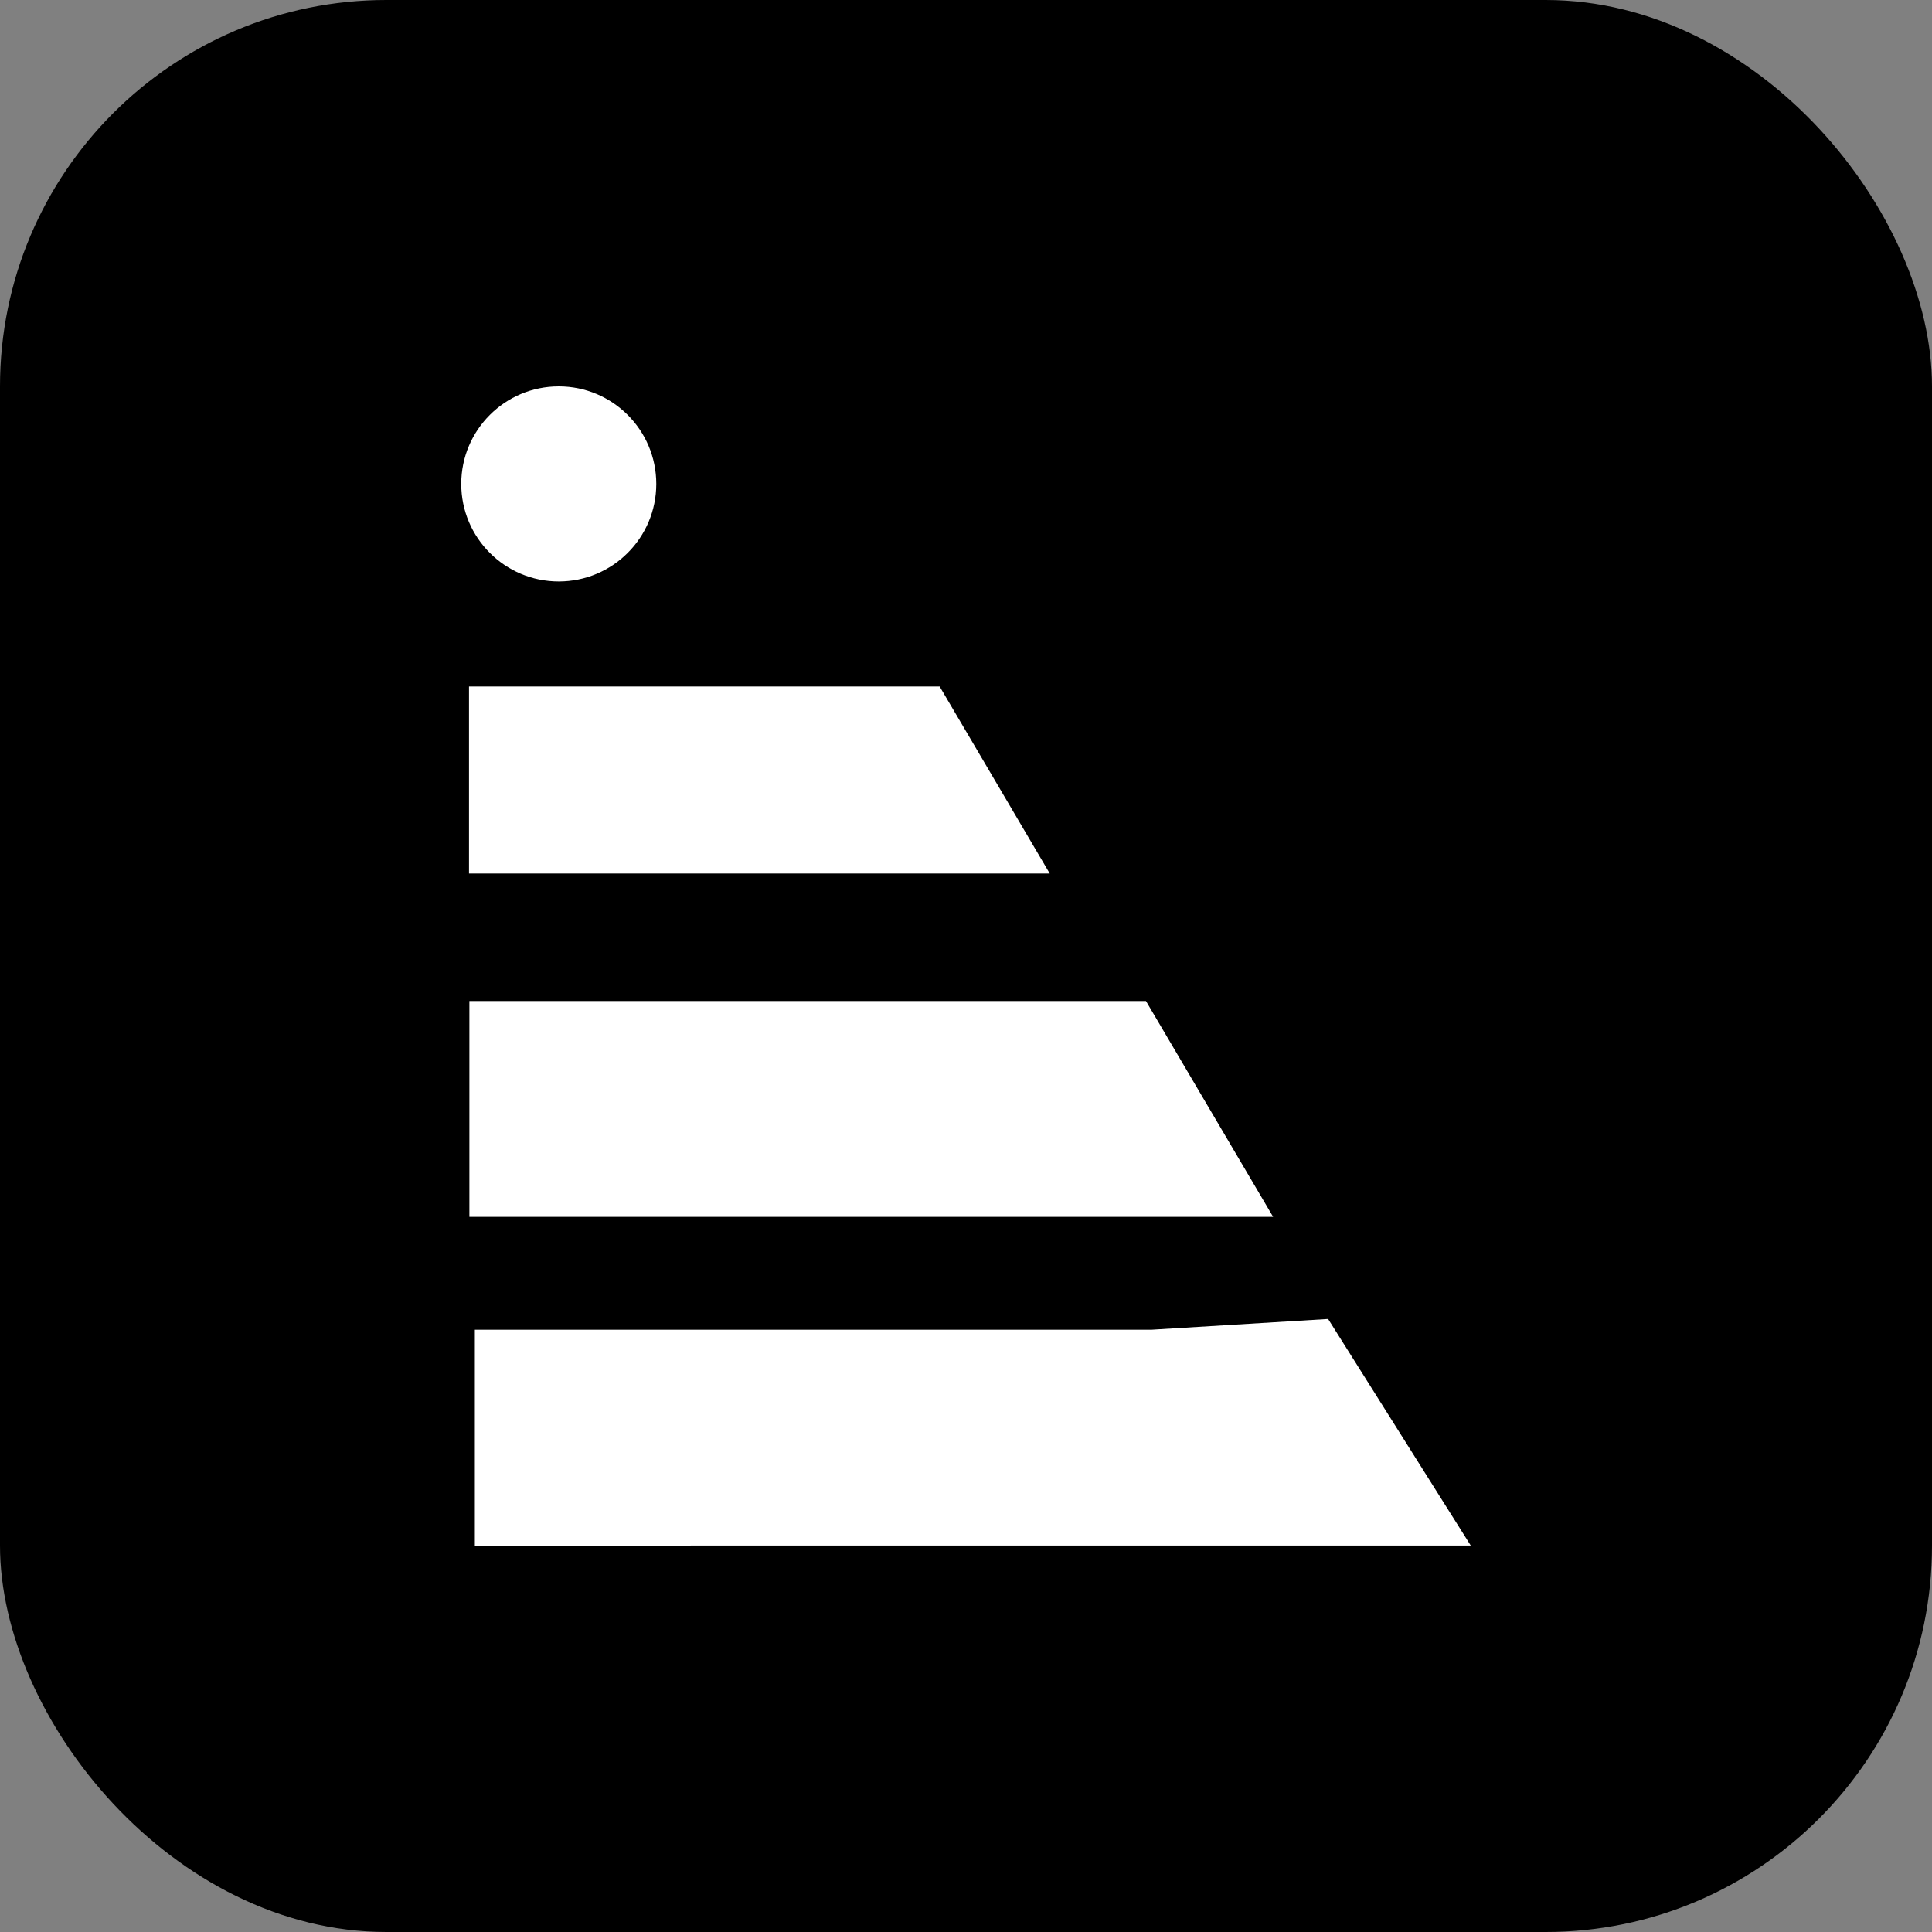<svg xmlns="http://www.w3.org/2000/svg" version="1.1" xmlns:xlink="http://www.w3.org/1999/xlink" xmlns:svgjs="http://svgjs.com/svgjs" width="1000" height="1000"><rect width="100%" height="100%" fill="#808080" stroke="none"/><rect width="1000" height="1000" rx="200" ry="200" fill="#000000"></rect><g transform="matrix(0.275,0,0,0.275,238.737,200)"><svg xmlns="http://www.w3.org/2000/svg" version="1.1" xmlns:xlink="http://www.w3.org/1999/xlink" xmlns:svgjs="http://svgjs.com/svgjs" width="1900.074" height="2181.798"><svg version="1.1" id="svg1" width="1900.074" height="2181.798" viewBox="0 0 1900.074 2181.798" sodipodi:docname="Template.svg" xml:space="preserve" inkscape:version="1.3.2 (091e20ef0f, 2023-11-25)" xmlns:inkscape="http://www.inkscape.org/namespaces/inkscape" xmlns:sodipodi="http://sodipodi.sourceforge.net/DTD/sodipodi-0.dtd" xmlns="http://www.w3.org/2000/svg" xmlns:svg="http://www.w3.org/2000/svg"><defs id="defs1"></defs><sodipodi:namedview id="namedview1" pagecolor="#ffffff" bordercolor="#000000" borderopacity="0.25" inkscape:showpageshadow="2" inkscape:pageopacity="0.0" inkscape:pagecheckerboard="0" inkscape:deskcolor="#d1d1d1" inkscape:zoom="0.08765599" inkscape:cx="9913.7549" inkscape:cy="5538.6973" inkscape:window-width="2560" inkscape:window-height="1355" inkscape:window-x="0" inkscape:window-y="0" inkscape:window-maximized="1" inkscape:current-layer="layer1"><inkscape:page x="-0" y="0" width="1900.074" height="2181.798" id="page10" margin="0" bleed="0"></inkscape:page></sodipodi:namedview><g id="g1-0" inkscape:groupmode="layer" inkscape:label="1" transform="translate(17443.447,-6563.949)"><g id="group-R5-626"><path id="path7-2" d="m -17259.9,6563.949 c -101.373,0 -183.546,82.187 -183.546,183.56 0,101.373 82.173,183.547 183.546,183.547 101.374,0 183.547,-82.173 183.547,-183.547 0,-101.373 -82.173,-183.56 -183.547,-183.56" style="fill:#ffffff;fill-opacity:1;fill-rule:nonzero;stroke:none;stroke-width:0.133" inkscape:export-filename="path7-2.png" inkscape:export-xdpi="96" inkscape:export-ydpi="96"></path></g></g><g id="g1-1" inkscape:groupmode="layer" inkscape:label="1" transform="translate(30796.783,-6563.949)"><g id="group-R5-9"><path id="path3-7" d="m -29896.334,7128.759 h -885.827 v 352 h 1093.053 l -207.226,-352" style="fill:#ffffff;fill-opacity:1;fill-rule:nonzero;stroke:none;stroke-width:0.133"></path><path id="path4-8" d="m -29508.021,7720.756 h -1273.427 v 406.267 h 406.227 v -0.04 h 1106.52 l -239.32,-406.227" style="fill:#ffffff;fill-opacity:1;fill-rule:nonzero;stroke:none;stroke-width:0.133"></path><path id="path4-8-4" d="m -29497.748,8339.48 h -1273.427 v 406.267 h 406.227 v -0.04 h 1468.241 l -268.465,-426.458" style="fill:#ffffff;fill-opacity:1;fill-rule:nonzero;stroke:none;stroke-width:0.133" sodipodi:nodetypes="ccccccc"></path></g></g></svg></svg></g></svg>